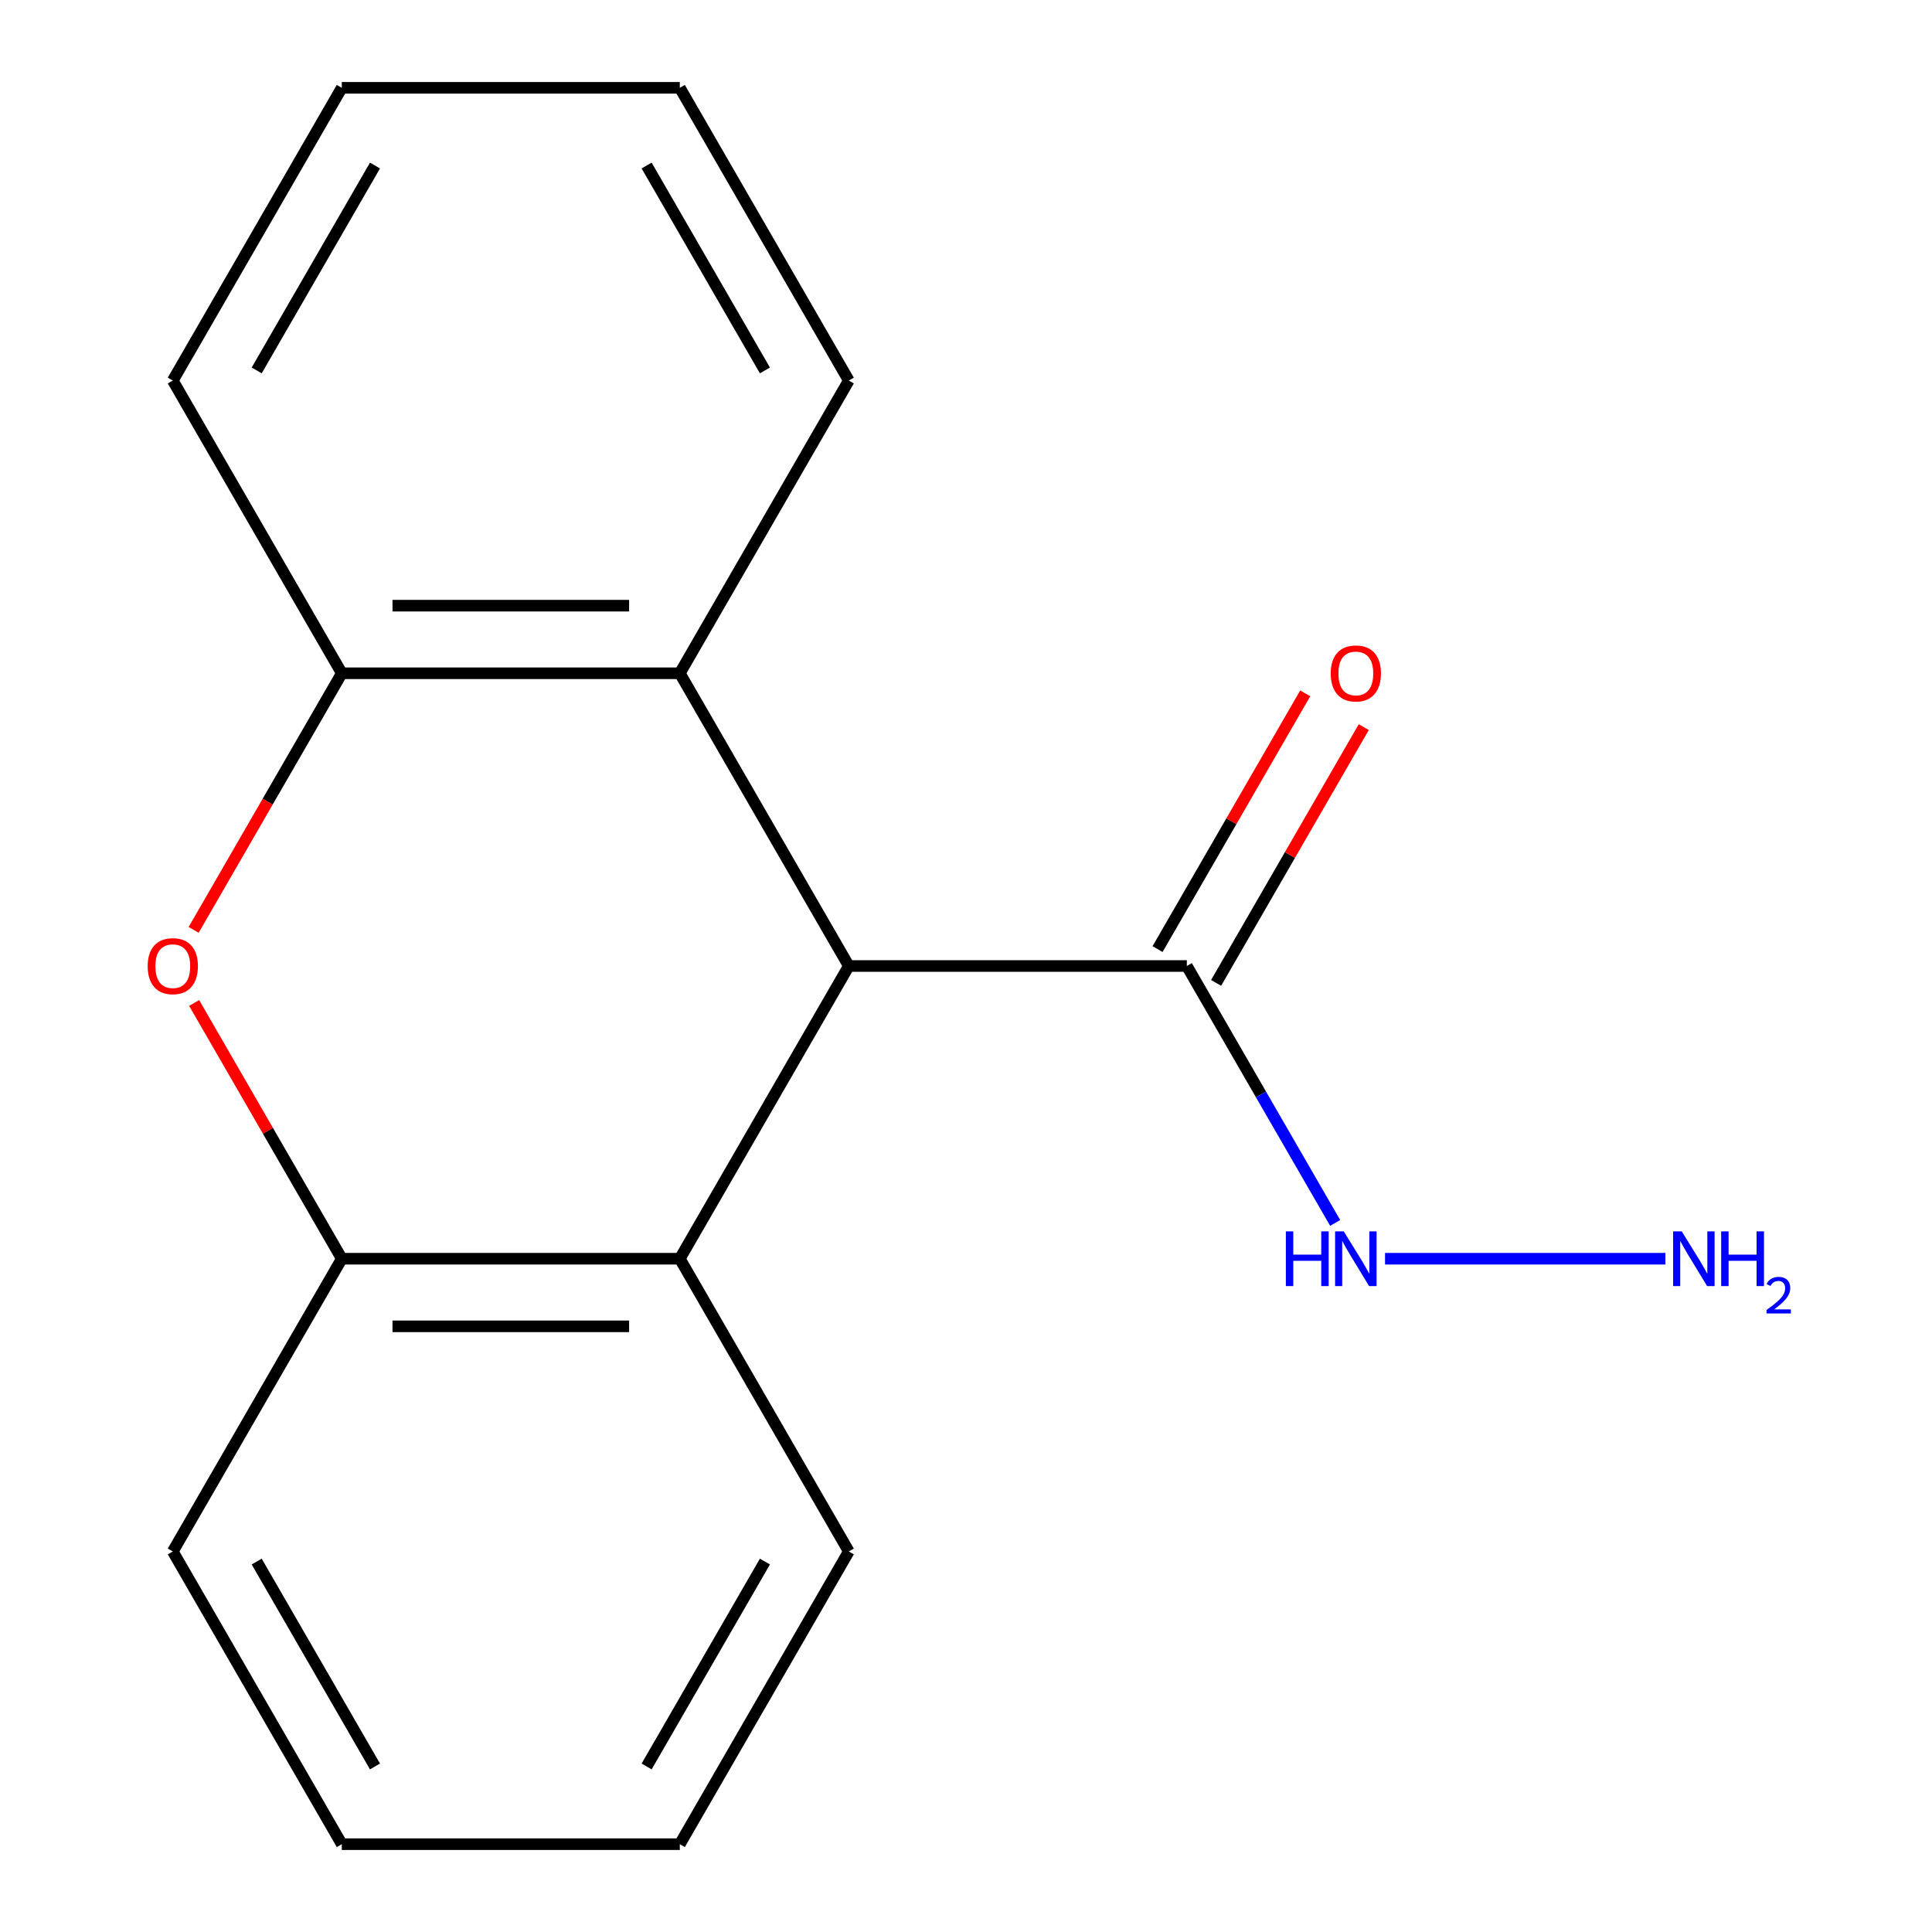 <?xml version='1.0' encoding='iso-8859-1'?>
<svg version='1.1' baseProfile='full'
              xmlns='http://www.w3.org/2000/svg'
                      xmlns:rdkit='http://www.rdkit.org/xml'
                      xmlns:xlink='http://www.w3.org/1999/xlink'
                  xml:space='preserve'
width='1000px' height='1000px' viewBox='0 0 1000 1000'>
<!-- END OF HEADER -->
<rect style='opacity:1.0;fill:#FFFFFF;stroke:none' width='1000' height='1000' x='0' y='0'> </rect>
<path class='bond-1' d='M 439.346,500 L 351.869,348.485' style='fill:none;fill-rule:evenodd;stroke:#000000;stroke-width:6px;stroke-linecap:butt;stroke-linejoin:miter;stroke-opacity:1' />
<path class='bond-2' d='M 439.346,500 L 351.869,651.515' style='fill:none;fill-rule:evenodd;stroke:#000000;stroke-width:6px;stroke-linecap:butt;stroke-linejoin:miter;stroke-opacity:1' />
<path class='bond-5' d='M 439.346,500 L 614.301,500' style='fill:none;fill-rule:evenodd;stroke:#000000;stroke-width:6px;stroke-linecap:butt;stroke-linejoin:miter;stroke-opacity:1' />
<path class='bond-0' d='M 100.484,519.134 L 138.699,585.325' style='fill:none;fill-rule:evenodd;stroke:#FF0000;stroke-width:6px;stroke-linecap:butt;stroke-linejoin:miter;stroke-opacity:1' />
<path class='bond-0' d='M 138.699,585.325 L 176.914,651.515' style='fill:none;fill-rule:evenodd;stroke:#000000;stroke-width:6px;stroke-linecap:butt;stroke-linejoin:miter;stroke-opacity:1' />
<path class='bond-17' d='M 100.23,481.306 L 138.572,414.895' style='fill:none;fill-rule:evenodd;stroke:#FF0000;stroke-width:6px;stroke-linecap:butt;stroke-linejoin:miter;stroke-opacity:1' />
<path class='bond-17' d='M 138.572,414.895 L 176.914,348.485' style='fill:none;fill-rule:evenodd;stroke:#000000;stroke-width:6px;stroke-linecap:butt;stroke-linejoin:miter;stroke-opacity:1' />
<path class='bond-4' d='M 351.869,348.485 L 176.914,348.485' style='fill:none;fill-rule:evenodd;stroke:#000000;stroke-width:6px;stroke-linecap:butt;stroke-linejoin:miter;stroke-opacity:1' />
<path class='bond-4' d='M 325.626,313.494 L 203.158,313.494' style='fill:none;fill-rule:evenodd;stroke:#000000;stroke-width:6px;stroke-linecap:butt;stroke-linejoin:miter;stroke-opacity:1' />
<path class='bond-9' d='M 351.869,348.485 L 439.346,196.97' style='fill:none;fill-rule:evenodd;stroke:#000000;stroke-width:6px;stroke-linecap:butt;stroke-linejoin:miter;stroke-opacity:1' />
<path class='bond-3' d='M 351.869,651.515 L 176.914,651.515' style='fill:none;fill-rule:evenodd;stroke:#000000;stroke-width:6px;stroke-linecap:butt;stroke-linejoin:miter;stroke-opacity:1' />
<path class='bond-3' d='M 325.626,686.506 L 203.158,686.506' style='fill:none;fill-rule:evenodd;stroke:#000000;stroke-width:6px;stroke-linecap:butt;stroke-linejoin:miter;stroke-opacity:1' />
<path class='bond-10' d='M 351.869,651.515 L 439.346,803.03' style='fill:none;fill-rule:evenodd;stroke:#000000;stroke-width:6px;stroke-linecap:butt;stroke-linejoin:miter;stroke-opacity:1' />
<path class='bond-11' d='M 176.914,651.515 L 89.437,803.03' style='fill:none;fill-rule:evenodd;stroke:#000000;stroke-width:6px;stroke-linecap:butt;stroke-linejoin:miter;stroke-opacity:1' />
<path class='bond-12' d='M 176.914,348.485 L 89.437,196.97' style='fill:none;fill-rule:evenodd;stroke:#000000;stroke-width:6px;stroke-linecap:butt;stroke-linejoin:miter;stroke-opacity:1' />
<path class='bond-6' d='M 629.453,508.748 L 667.668,442.557' style='fill:none;fill-rule:evenodd;stroke:#000000;stroke-width:6px;stroke-linecap:butt;stroke-linejoin:miter;stroke-opacity:1' />
<path class='bond-6' d='M 667.668,442.557 L 705.883,376.366' style='fill:none;fill-rule:evenodd;stroke:#FF0000;stroke-width:6px;stroke-linecap:butt;stroke-linejoin:miter;stroke-opacity:1' />
<path class='bond-6' d='M 599.15,491.252 L 637.365,425.062' style='fill:none;fill-rule:evenodd;stroke:#000000;stroke-width:6px;stroke-linecap:butt;stroke-linejoin:miter;stroke-opacity:1' />
<path class='bond-6' d='M 637.365,425.062 L 675.58,358.871' style='fill:none;fill-rule:evenodd;stroke:#FF0000;stroke-width:6px;stroke-linecap:butt;stroke-linejoin:miter;stroke-opacity:1' />
<path class='bond-7' d='M 614.301,500 L 652.689,566.491' style='fill:none;fill-rule:evenodd;stroke:#000000;stroke-width:6px;stroke-linecap:butt;stroke-linejoin:miter;stroke-opacity:1' />
<path class='bond-7' d='M 652.689,566.491 L 691.078,632.981' style='fill:none;fill-rule:evenodd;stroke:#0000FF;stroke-width:6px;stroke-linecap:butt;stroke-linejoin:miter;stroke-opacity:1' />
<path class='bond-8' d='M 716.892,651.515 L 861.997,651.515' style='fill:none;fill-rule:evenodd;stroke:#0000FF;stroke-width:6px;stroke-linecap:butt;stroke-linejoin:miter;stroke-opacity:1' />
<path class='bond-14' d='M 439.346,196.97 L 351.869,45.455' style='fill:none;fill-rule:evenodd;stroke:#000000;stroke-width:6px;stroke-linecap:butt;stroke-linejoin:miter;stroke-opacity:1' />
<path class='bond-14' d='M 395.922,191.738 L 334.688,85.677' style='fill:none;fill-rule:evenodd;stroke:#000000;stroke-width:6px;stroke-linecap:butt;stroke-linejoin:miter;stroke-opacity:1' />
<path class='bond-13' d='M 439.346,803.03 L 351.869,954.545' style='fill:none;fill-rule:evenodd;stroke:#000000;stroke-width:6px;stroke-linecap:butt;stroke-linejoin:miter;stroke-opacity:1' />
<path class='bond-13' d='M 395.922,808.262 L 334.688,914.323' style='fill:none;fill-rule:evenodd;stroke:#000000;stroke-width:6px;stroke-linecap:butt;stroke-linejoin:miter;stroke-opacity:1' />
<path class='bond-18' d='M 89.437,803.03 L 176.914,954.545' style='fill:none;fill-rule:evenodd;stroke:#000000;stroke-width:6px;stroke-linecap:butt;stroke-linejoin:miter;stroke-opacity:1' />
<path class='bond-18' d='M 132.862,808.262 L 194.096,914.323' style='fill:none;fill-rule:evenodd;stroke:#000000;stroke-width:6px;stroke-linecap:butt;stroke-linejoin:miter;stroke-opacity:1' />
<path class='bond-19' d='M 89.437,196.97 L 176.914,45.455' style='fill:none;fill-rule:evenodd;stroke:#000000;stroke-width:6px;stroke-linecap:butt;stroke-linejoin:miter;stroke-opacity:1' />
<path class='bond-19' d='M 132.862,191.738 L 194.096,85.677' style='fill:none;fill-rule:evenodd;stroke:#000000;stroke-width:6px;stroke-linecap:butt;stroke-linejoin:miter;stroke-opacity:1' />
<path class='bond-15' d='M 351.869,954.545 L 176.914,954.545' style='fill:none;fill-rule:evenodd;stroke:#000000;stroke-width:6px;stroke-linecap:butt;stroke-linejoin:miter;stroke-opacity:1' />
<path class='bond-16' d='M 351.869,45.455 L 176.914,45.455' style='fill:none;fill-rule:evenodd;stroke:#000000;stroke-width:6px;stroke-linecap:butt;stroke-linejoin:miter;stroke-opacity:1' />
<path  class='atom-1' d='M 76.437 500.08
Q 76.437 493.28, 79.797 489.48
Q 83.157 485.68, 89.437 485.68
Q 95.717 485.68, 99.077 489.48
Q 102.437 493.28, 102.437 500.08
Q 102.437 506.96, 99.037 510.88
Q 95.637 514.76, 89.437 514.76
Q 83.197 514.76, 79.797 510.88
Q 76.437 507, 76.437 500.08
M 89.437 511.56
Q 93.757 511.56, 96.077 508.68
Q 98.437 505.76, 98.437 500.08
Q 98.437 494.52, 96.077 491.72
Q 93.757 488.88, 89.437 488.88
Q 85.117 488.88, 82.757 491.68
Q 80.437 494.48, 80.437 500.08
Q 80.437 505.8, 82.757 508.68
Q 85.117 511.56, 89.437 511.56
' fill='#FF0000'/>
<path  class='atom-7' d='M 688.778 348.565
Q 688.778 341.765, 692.138 337.965
Q 695.498 334.165, 701.778 334.165
Q 708.058 334.165, 711.418 337.965
Q 714.778 341.765, 714.778 348.565
Q 714.778 355.445, 711.378 359.365
Q 707.978 363.245, 701.778 363.245
Q 695.538 363.245, 692.138 359.365
Q 688.778 355.485, 688.778 348.565
M 701.778 360.045
Q 706.098 360.045, 708.418 357.165
Q 710.778 354.245, 710.778 348.565
Q 710.778 343.005, 708.418 340.205
Q 706.098 337.365, 701.778 337.365
Q 697.458 337.365, 695.098 340.165
Q 692.778 342.965, 692.778 348.565
Q 692.778 354.285, 695.098 357.165
Q 697.458 360.045, 701.778 360.045
' fill='#FF0000'/>
<path  class='atom-8' d='M 665.558 637.355
L 669.398 637.355
L 669.398 649.395
L 683.878 649.395
L 683.878 637.355
L 687.718 637.355
L 687.718 665.675
L 683.878 665.675
L 683.878 652.595
L 669.398 652.595
L 669.398 665.675
L 665.558 665.675
L 665.558 637.355
' fill='#0000FF'/>
<path  class='atom-8' d='M 695.518 637.355
L 704.798 652.355
Q 705.718 653.835, 707.198 656.515
Q 708.678 659.195, 708.758 659.355
L 708.758 637.355
L 712.518 637.355
L 712.518 665.675
L 708.638 665.675
L 698.678 649.275
Q 697.518 647.355, 696.278 645.155
Q 695.078 642.955, 694.718 642.275
L 694.718 665.675
L 691.038 665.675
L 691.038 637.355
L 695.518 637.355
' fill='#0000FF'/>
<path  class='atom-9' d='M 870.473 637.355
L 879.753 652.355
Q 880.673 653.835, 882.153 656.515
Q 883.633 659.195, 883.713 659.355
L 883.713 637.355
L 887.473 637.355
L 887.473 665.675
L 883.593 665.675
L 873.633 649.275
Q 872.473 647.355, 871.233 645.155
Q 870.033 642.955, 869.673 642.275
L 869.673 665.675
L 865.993 665.675
L 865.993 637.355
L 870.473 637.355
' fill='#0000FF'/>
<path  class='atom-9' d='M 890.873 637.355
L 894.713 637.355
L 894.713 649.395
L 909.193 649.395
L 909.193 637.355
L 913.033 637.355
L 913.033 665.675
L 909.193 665.675
L 909.193 652.595
L 894.713 652.595
L 894.713 665.675
L 890.873 665.675
L 890.873 637.355
' fill='#0000FF'/>
<path  class='atom-9' d='M 914.406 664.682
Q 915.092 662.913, 916.729 661.936
Q 918.366 660.933, 920.636 660.933
Q 923.461 660.933, 925.045 662.464
Q 926.629 663.995, 926.629 666.714
Q 926.629 669.486, 924.57 672.074
Q 922.537 674.661, 918.313 677.723
L 926.946 677.723
L 926.946 679.835
L 914.353 679.835
L 914.353 678.066
Q 917.838 675.585, 919.897 673.737
Q 921.983 671.889, 922.986 670.226
Q 923.989 668.562, 923.989 666.846
Q 923.989 665.051, 923.091 664.048
Q 922.194 663.045, 920.636 663.045
Q 919.131 663.045, 918.128 663.652
Q 917.125 664.259, 916.412 665.606
L 914.406 664.682
' fill='#0000FF'/>
</svg>
